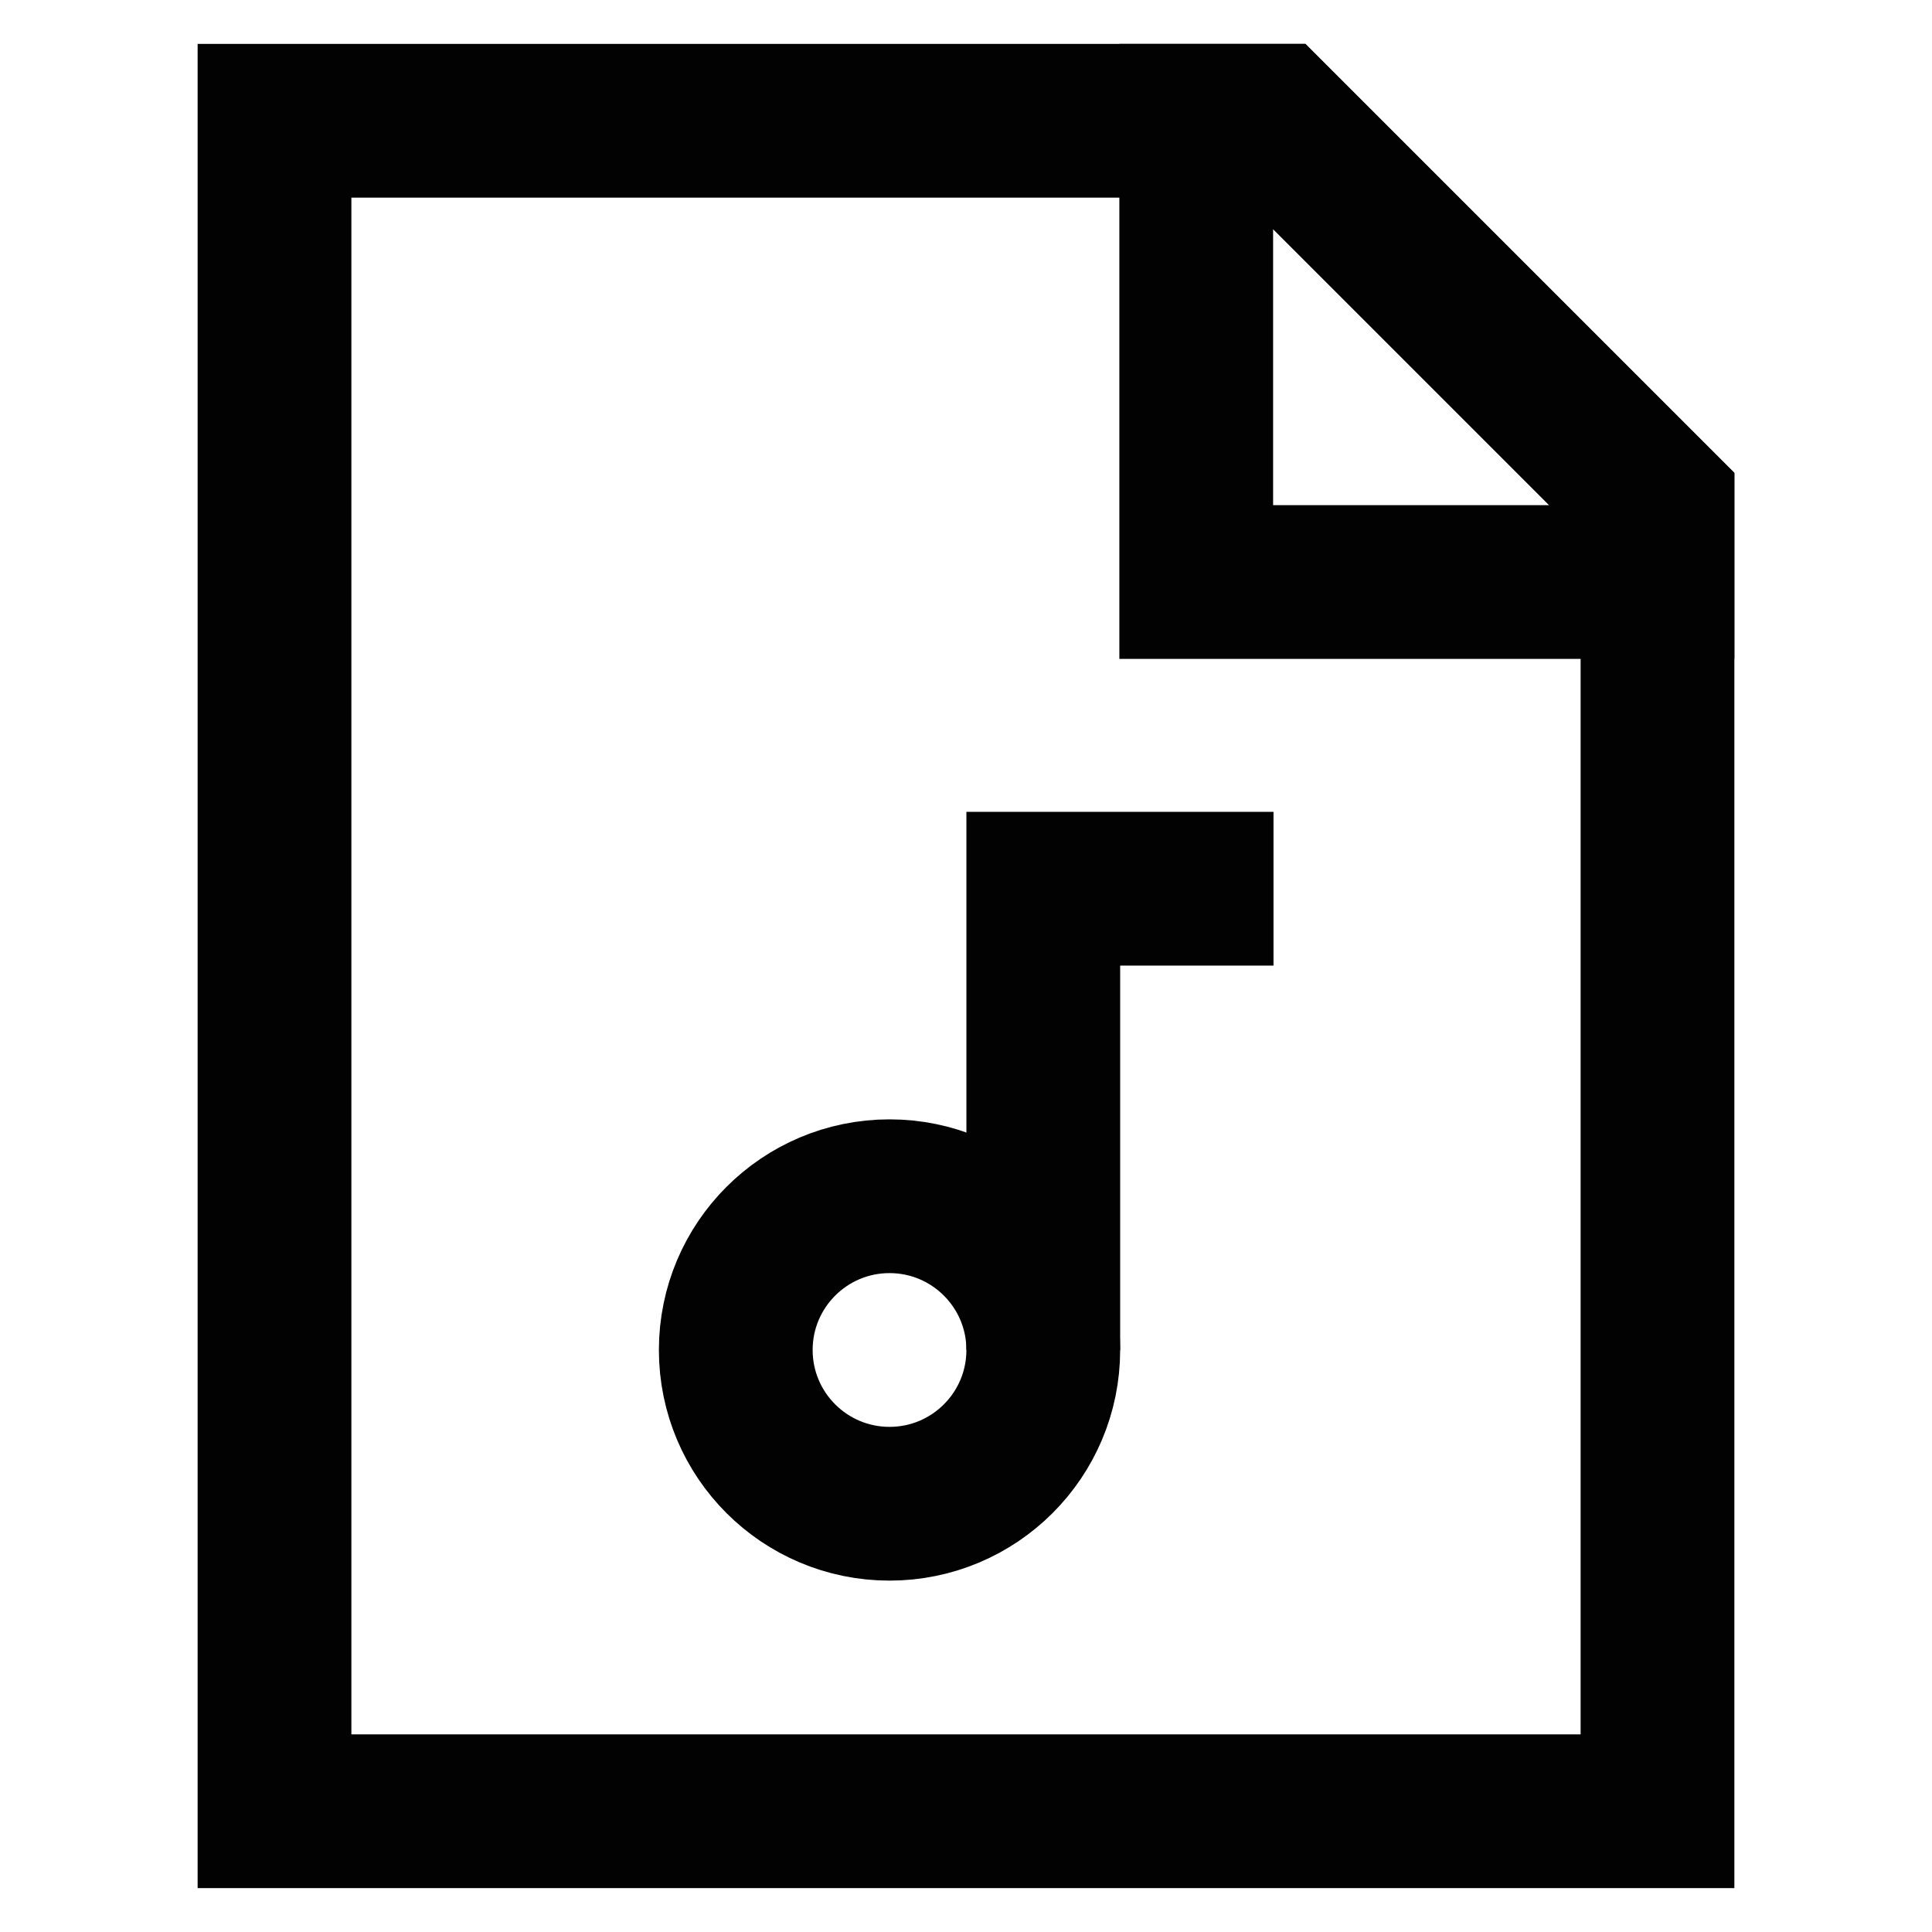 <?xml version="1.0" encoding="utf-8"?><!-- Скачано с сайта svg4.ru / Downloaded from svg4.ru -->
<svg width="800px" height="800px" viewBox="0 0 24 24" id="Layer_1" data-name="Layer 1" xmlns="http://www.w3.org/2000/svg"><defs><style>.cls-1{fill:none;stroke:#020202;stroke-miterlimit:10;stroke-width:1.91px;}</style></defs><polygon class="cls-1" points="20.59 22.5 3.41 22.5 3.41 1.5 15.82 1.5 20.59 6.27 20.59 22.5"/><polygon class="cls-1" points="20.59 7.23 14.86 7.23 14.86 1.5 15.82 1.5 20.59 6.27 20.59 7.23"/><circle class="cls-1" cx="11.05" cy="16.77" r="1.91"/><polyline class="cls-1" points="15.82 11.04 12.96 11.04 12.96 16.77"/></svg>